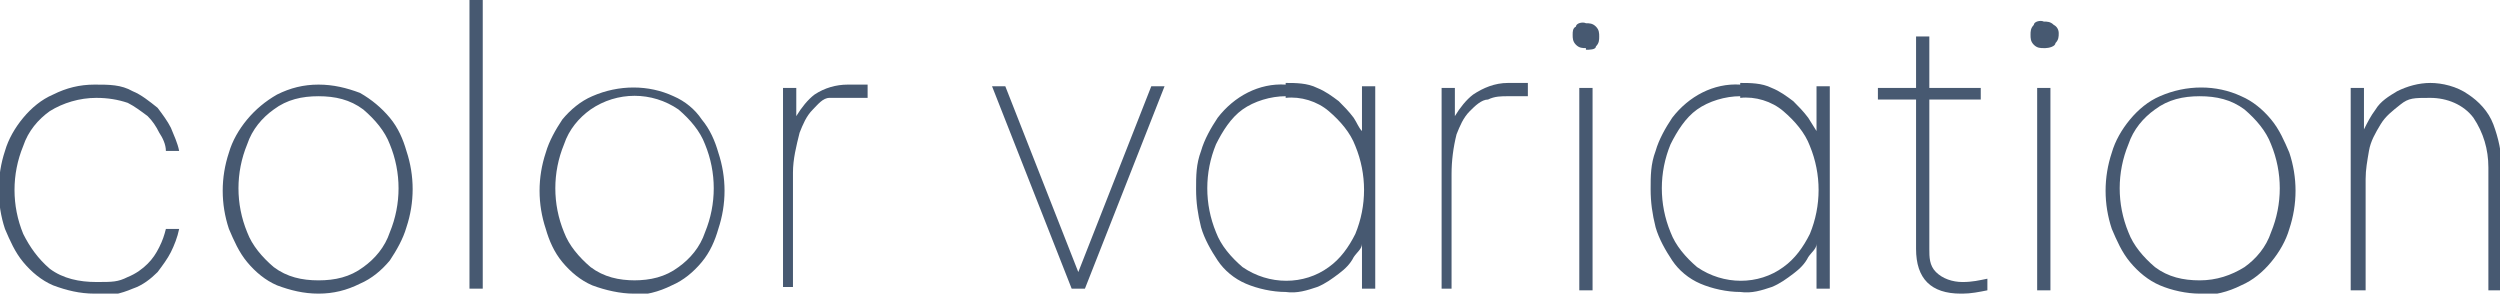 <?xml version="1.0" encoding="UTF-8"?>
<svg id="_レイヤー_1" data-name=" レイヤー 1" xmlns="http://www.w3.org/2000/svg" version="1.1" viewBox="0 0 150.7 17.7">
  <defs>
    <style>
      .cls-1 {
        fill: #475971;
        stroke-width: 0px;
      }
    </style>
  </defs>
  <g id="_レイヤー_2" data-name=" レイヤー 2">
    <g id="_レイヤー_2-2" data-name=" レイヤー 2-2">
      <path class="cls-1" d="M5.7,17.7c-.9,0-1.7-.2-2.5-.5-.7-.3-1.3-.8-1.8-1.4s-.8-1.3-1.1-2c-.5-1.5-.5-3.2,0-4.7.2-.7.6-1.4,1.1-2s1.1-1.1,1.8-1.4c.8-.4,1.6-.6,2.5-.6s1.6,0,2.3.4c.5.2,1,.6,1.5,1,.3.4.6.8.8,1.2.2.5.4.9.5,1.4h-.8c0-.4-.2-.8-.4-1.1-.2-.4-.4-.7-.7-1-.4-.3-.8-.6-1.2-.8-.6-.2-1.2-.3-1.9-.3-1,0-2,.3-2.8.8-.7.5-1.3,1.2-1.6,2.1-.7,1.7-.7,3.6,0,5.3.4.8.9,1.5,1.6,2.1.8.6,1.8.8,2.8.8s1.3,0,1.9-.3c.5-.2.9-.5,1.2-.8s.5-.6.7-1,.3-.7.4-1.1h.8c-.1.5-.3,1-.5,1.4s-.5.8-.8,1.2c-.4.4-.9.8-1.5,1-.7.3-1.5.5-2.3.4h0Z"/>
      <path class="cls-1" d="M19.2,17.7c-.9,0-1.7-.2-2.5-.5-.7-.3-1.3-.8-1.8-1.4s-.8-1.3-1.1-2c-.5-1.5-.5-3.1,0-4.6.2-.7.6-1.4,1.1-2s1.1-1.1,1.8-1.5c.8-.4,1.6-.6,2.5-.6s1.7.2,2.5.5c.7.4,1.3.9,1.8,1.5s.8,1.3,1,2c.5,1.5.5,3.1,0,4.6-.2.7-.6,1.4-1,2-.5.6-1.1,1.1-1.8,1.4-.8.4-1.6.6-2.5.6ZM19.2,16.9c1,0,1.9-.2,2.7-.8.7-.5,1.3-1.2,1.6-2.1.7-1.7.7-3.6,0-5.3-.3-.8-.9-1.5-1.6-2.1-.8-.6-1.7-.8-2.7-.8s-1.9.2-2.7.8c-.7.5-1.3,1.2-1.6,2.1-.7,1.7-.7,3.6,0,5.3.3.8.9,1.5,1.6,2.1.8.6,1.7.8,2.7.8Z"/>
      <path class="cls-1" d="M28.3,17.4V0h.8v17.4h-.8Z"/>
      <path class="cls-1" d="M38.2,17.7c-.8,0-1.7-.2-2.5-.5-.7-.3-1.3-.8-1.8-1.4s-.8-1.3-1-2c-.5-1.5-.5-3.1,0-4.6.2-.7.6-1.4,1-2,.5-.6,1.1-1.1,1.8-1.4,1.6-.7,3.4-.7,4.9,0,.7.3,1.3.8,1.7,1.4.5.6.8,1.3,1,2,.5,1.5.5,3.1,0,4.6-.2.7-.5,1.4-1,2s-1.1,1.1-1.8,1.4c-.8.4-1.6.6-2.5.6h.2ZM38.2,16.9c1,0,1.9-.2,2.7-.8.7-.5,1.3-1.2,1.6-2.1.7-1.7.7-3.6,0-5.3-.3-.8-.9-1.5-1.6-2.1-1.6-1.1-3.7-1.1-5.3,0-.7.5-1.3,1.2-1.6,2.1-.7,1.7-.7,3.6,0,5.3.3.8.9,1.5,1.6,2.1.8.6,1.7.8,2.7.8h-.1Z"/>
      <path class="cls-1" d="M47.2,17.4V5.3h.8v1.7h0c.3-.5.7-1,1.1-1.3.6-.4,1.3-.6,2-.6s.8,0,1.2,0v.8c-.4,0-.8,0-1.2,0s-.7,0-1.1,0c-.4,0-.7.4-1,.7-.4.4-.6.9-.8,1.4-.2.8-.4,1.6-.4,2.4v6.9h-.8.2Z"/>
      <path class="cls-1" d="M64.6,17.4l-4.8-12.2h.8l4.4,11.2,4.4-11.2h.8l-4.8,12.2h-.9,0Z"/>
      <path class="cls-1" d="M77.5,5c.6,0,1.3,0,1.9.3.5.2.9.5,1.3.8.3.3.6.6.9,1,.2.3.3.6.5.8h0v-2.7h.8v12.2h-.8v-2.7h0c0,.3-.3.5-.5.8-.2.4-.5.7-.9,1s-.8.6-1.3.8c-.6.2-1.2.4-1.9.3-.8,0-1.7-.2-2.4-.5-.7-.3-1.3-.8-1.7-1.4-.4-.6-.8-1.3-1-2-.2-.8-.3-1.5-.3-2.3s0-1.5.3-2.3c.2-.7.6-1.4,1-2,1-1.3,2.5-2.1,4.1-2h0ZM77.5,5.8c-.9,0-1.9.3-2.6.8s-1.2,1.3-1.6,2.1c-.7,1.7-.7,3.6,0,5.3.3.8.9,1.5,1.6,2.1,1.6,1.1,3.7,1.1,5.2,0,.7-.5,1.2-1.2,1.6-2,.7-1.7.7-3.6,0-5.3-.3-.8-.9-1.5-1.6-2.1s-1.7-.9-2.6-.8h0Z"/>
      <path class="cls-1" d="M86.9,17.4V5.3h.8v1.7h0c.3-.5.7-1,1.1-1.3.6-.4,1.3-.7,2.1-.7s.8,0,1.2,0v.8h-1.2c-.4,0-.8,0-1.2.2-.4,0-.8.4-1.1.7-.4.4-.6.9-.8,1.4-.2.8-.3,1.6-.3,2.4v6.9h-.8.2Z"/>
      <path class="cls-1" d="M95.6,2.9c-.2,0-.4,0-.6-.2s-.2-.4-.2-.6,0-.4.2-.5c0-.2.4-.3.6-.2.2,0,.4,0,.6.2s.2.4.2.6,0,.4-.2.6c0,.2-.4.2-.6.2h0ZM95.2,17.4V5.3h.8v12.2h-.8Z"/>
      <path class="cls-1" d="M104.9,5c.6,0,1.3,0,1.9.3.5.2.9.5,1.3.8.3.3.6.6.9,1,.2.3.3.5.5.8h0v-2.7h.8v12.2h-.8v-2.7h0c0,.3-.3.5-.5.8-.2.4-.5.7-.9,1s-.8.6-1.3.8c-.6.2-1.2.4-1.9.3-.8,0-1.7-.2-2.4-.5-.7-.3-1.3-.8-1.7-1.4-.4-.6-.8-1.3-1-2-.2-.8-.3-1.5-.3-2.3s0-1.5.3-2.3c.2-.7.6-1.4,1-2,1-1.3,2.5-2.1,4.1-2h0ZM104.9,5.8c-.9,0-1.9.3-2.6.8s-1.2,1.3-1.6,2.1c-.7,1.7-.7,3.6,0,5.3.3.8.9,1.5,1.6,2.1,1.6,1.1,3.7,1.1,5.2,0,.7-.5,1.2-1.2,1.6-2,.7-1.7.7-3.6,0-5.3-.3-.8-.9-1.5-1.6-2.1s-1.7-.9-2.6-.8h0Z"/>
      <path class="cls-1" d="M118.2,17.7c-1.8,0-2.7-.9-2.7-2.7V6h-2.3v-.7h2.3v-3.1h.8v3.1h3.1v.7h-3.1v9c0,.5,0,1,.4,1.4.4.4,1,.6,1.6.6s1-.1,1.5-.2v.7c-.5.1-1,.2-1.5.2h-.1Z"/>
      <path class="cls-1" d="M123.2,2.9c-.2,0-.4,0-.6-.2s-.2-.4-.2-.6,0-.4.2-.6c0-.2.4-.3.6-.2.2,0,.4,0,.6.2.2.1.3.3.3.5s0,.4-.2.6c0,.2-.4.3-.6.3h-.1ZM122.8,17.4V5.3h.8v12.2h-.8Z"/>
      <path class="cls-1" d="M132.6,17.7c-.8,0-1.7-.2-2.4-.5s-1.3-.8-1.8-1.4-.8-1.3-1.1-2c-.5-1.5-.5-3.1,0-4.6.2-.7.6-1.4,1.1-2s1.1-1.1,1.8-1.4c1.6-.7,3.4-.7,4.9,0,.7.3,1.3.8,1.8,1.4s.8,1.3,1.1,2c.5,1.5.5,3.1,0,4.6-.2.7-.6,1.4-1.1,2s-1.1,1.1-1.8,1.4c-.8.4-1.6.6-2.5.6h0ZM132.6,16.9c1,0,1.9-.3,2.7-.8.7-.5,1.3-1.2,1.6-2.1.7-1.7.7-3.6,0-5.3-.3-.8-.9-1.5-1.6-2.1-.8-.6-1.7-.8-2.7-.8s-1.9.2-2.7.8c-.7.5-1.3,1.2-1.6,2.1-.7,1.7-.7,3.6,0,5.3.3.8.9,1.5,1.6,2.1.8.6,1.7.8,2.7.8Z"/>
      <path class="cls-1" d="M141.7,17.4V5.3h.8v2.5h0c.2-.4.4-.8.7-1.2.3-.5.8-.8,1.3-1.1.6-.3,1.3-.5,2-.5s1.6.2,2.3.7c.6.4,1.2,1,1.5,1.8.3.8.5,1.7.5,2.5v7.5h-.8v-7.4c0-1.1-.3-2.1-.9-3-.6-.8-1.6-1.2-2.6-1.2s-1.3,0-1.8.4-.9.7-1.2,1.2c-.3.5-.6,1-.7,1.6-.1.6-.2,1.1-.2,1.7v6.7h-.9Z"/>
    </g>
  </g>
</svg>
